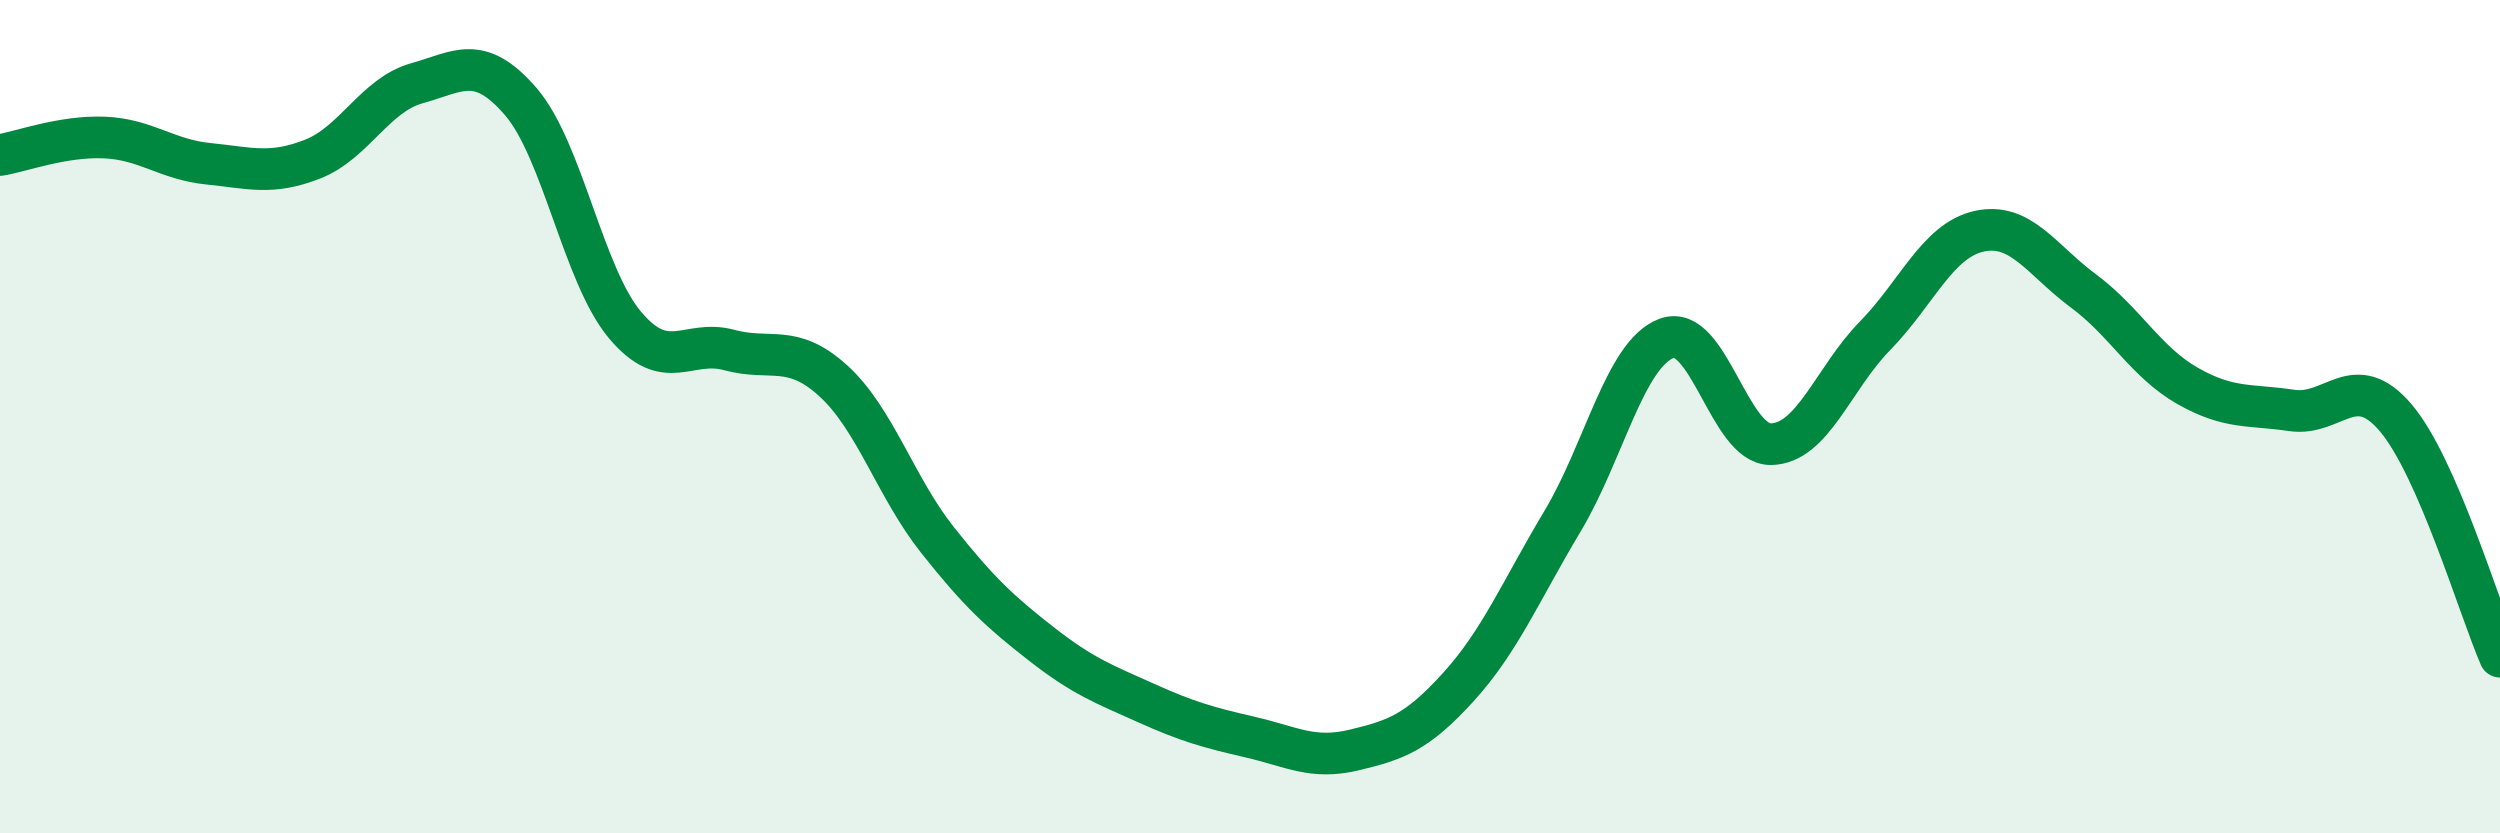 
    <svg width="60" height="20" viewBox="0 0 60 20" xmlns="http://www.w3.org/2000/svg">
      <path
        d="M 0,3.72 C 0.5,3.64 1.5,3.26 2.5,3.3 C 3.5,3.34 4,3.83 5,3.93 C 6,4.03 6.5,4.21 7.5,3.82 C 8.5,3.43 9,2.28 10,2 C 11,1.72 11.5,1.28 12.5,2.44 C 13.5,3.6 14,6.61 15,7.8 C 16,8.99 16.5,8.13 17.5,8.4 C 18.5,8.67 19,8.23 20,9.14 C 21,10.05 21.5,11.7 22.5,12.96 C 23.5,14.22 24,14.68 25,15.46 C 26,16.24 26.5,16.42 27.5,16.87 C 28.5,17.32 29,17.46 30,17.69 C 31,17.92 31.5,18.24 32.5,18 C 33.5,17.76 34,17.59 35,16.49 C 36,15.39 36.5,14.18 37.5,12.51 C 38.5,10.84 39,8.49 40,8.12 C 41,7.75 41.5,10.67 42.5,10.66 C 43.5,10.65 44,9.08 45,8.06 C 46,7.04 46.5,5.77 47.5,5.55 C 48.5,5.33 49,6.24 50,6.98 C 51,7.72 51.5,8.69 52.5,9.26 C 53.5,9.83 54,9.7 55,9.85 C 56,10 56.5,8.85 57.5,10.03 C 58.5,11.21 59.5,14.61 60,15.76L60 20L0 20Z"
        fill="#008740"
        opacity="0.1"
        stroke-linecap="round"
        stroke-linejoin="round"
      />
      <path
        d="M 0,3.72 C 0.5,3.64 1.5,3.26 2.5,3.3 C 3.5,3.34 4,3.83 5,3.93 C 6,4.03 6.5,4.21 7.5,3.82 C 8.5,3.43 9,2.28 10,2 C 11,1.72 11.5,1.28 12.5,2.44 C 13.5,3.6 14,6.61 15,7.8 C 16,8.99 16.5,8.13 17.5,8.4 C 18.5,8.67 19,8.23 20,9.14 C 21,10.05 21.5,11.7 22.5,12.96 C 23.5,14.22 24,14.68 25,15.46 C 26,16.24 26.5,16.42 27.5,16.87 C 28.5,17.32 29,17.46 30,17.69 C 31,17.92 31.5,18.24 32.5,18 C 33.5,17.76 34,17.59 35,16.49 C 36,15.39 36.5,14.18 37.5,12.51 C 38.5,10.84 39,8.49 40,8.12 C 41,7.75 41.5,10.67 42.5,10.66 C 43.5,10.65 44,9.08 45,8.06 C 46,7.04 46.5,5.77 47.5,5.55 C 48.5,5.33 49,6.24 50,6.98 C 51,7.72 51.5,8.69 52.5,9.26 C 53.5,9.83 54,9.7 55,9.85 C 56,10 56.5,8.85 57.5,10.03 C 58.5,11.21 59.5,14.61 60,15.76"
        stroke="#008740"
        stroke-width="1"
        fill="none"
        stroke-linecap="round"
        stroke-linejoin="round"
      />
    </svg>
  